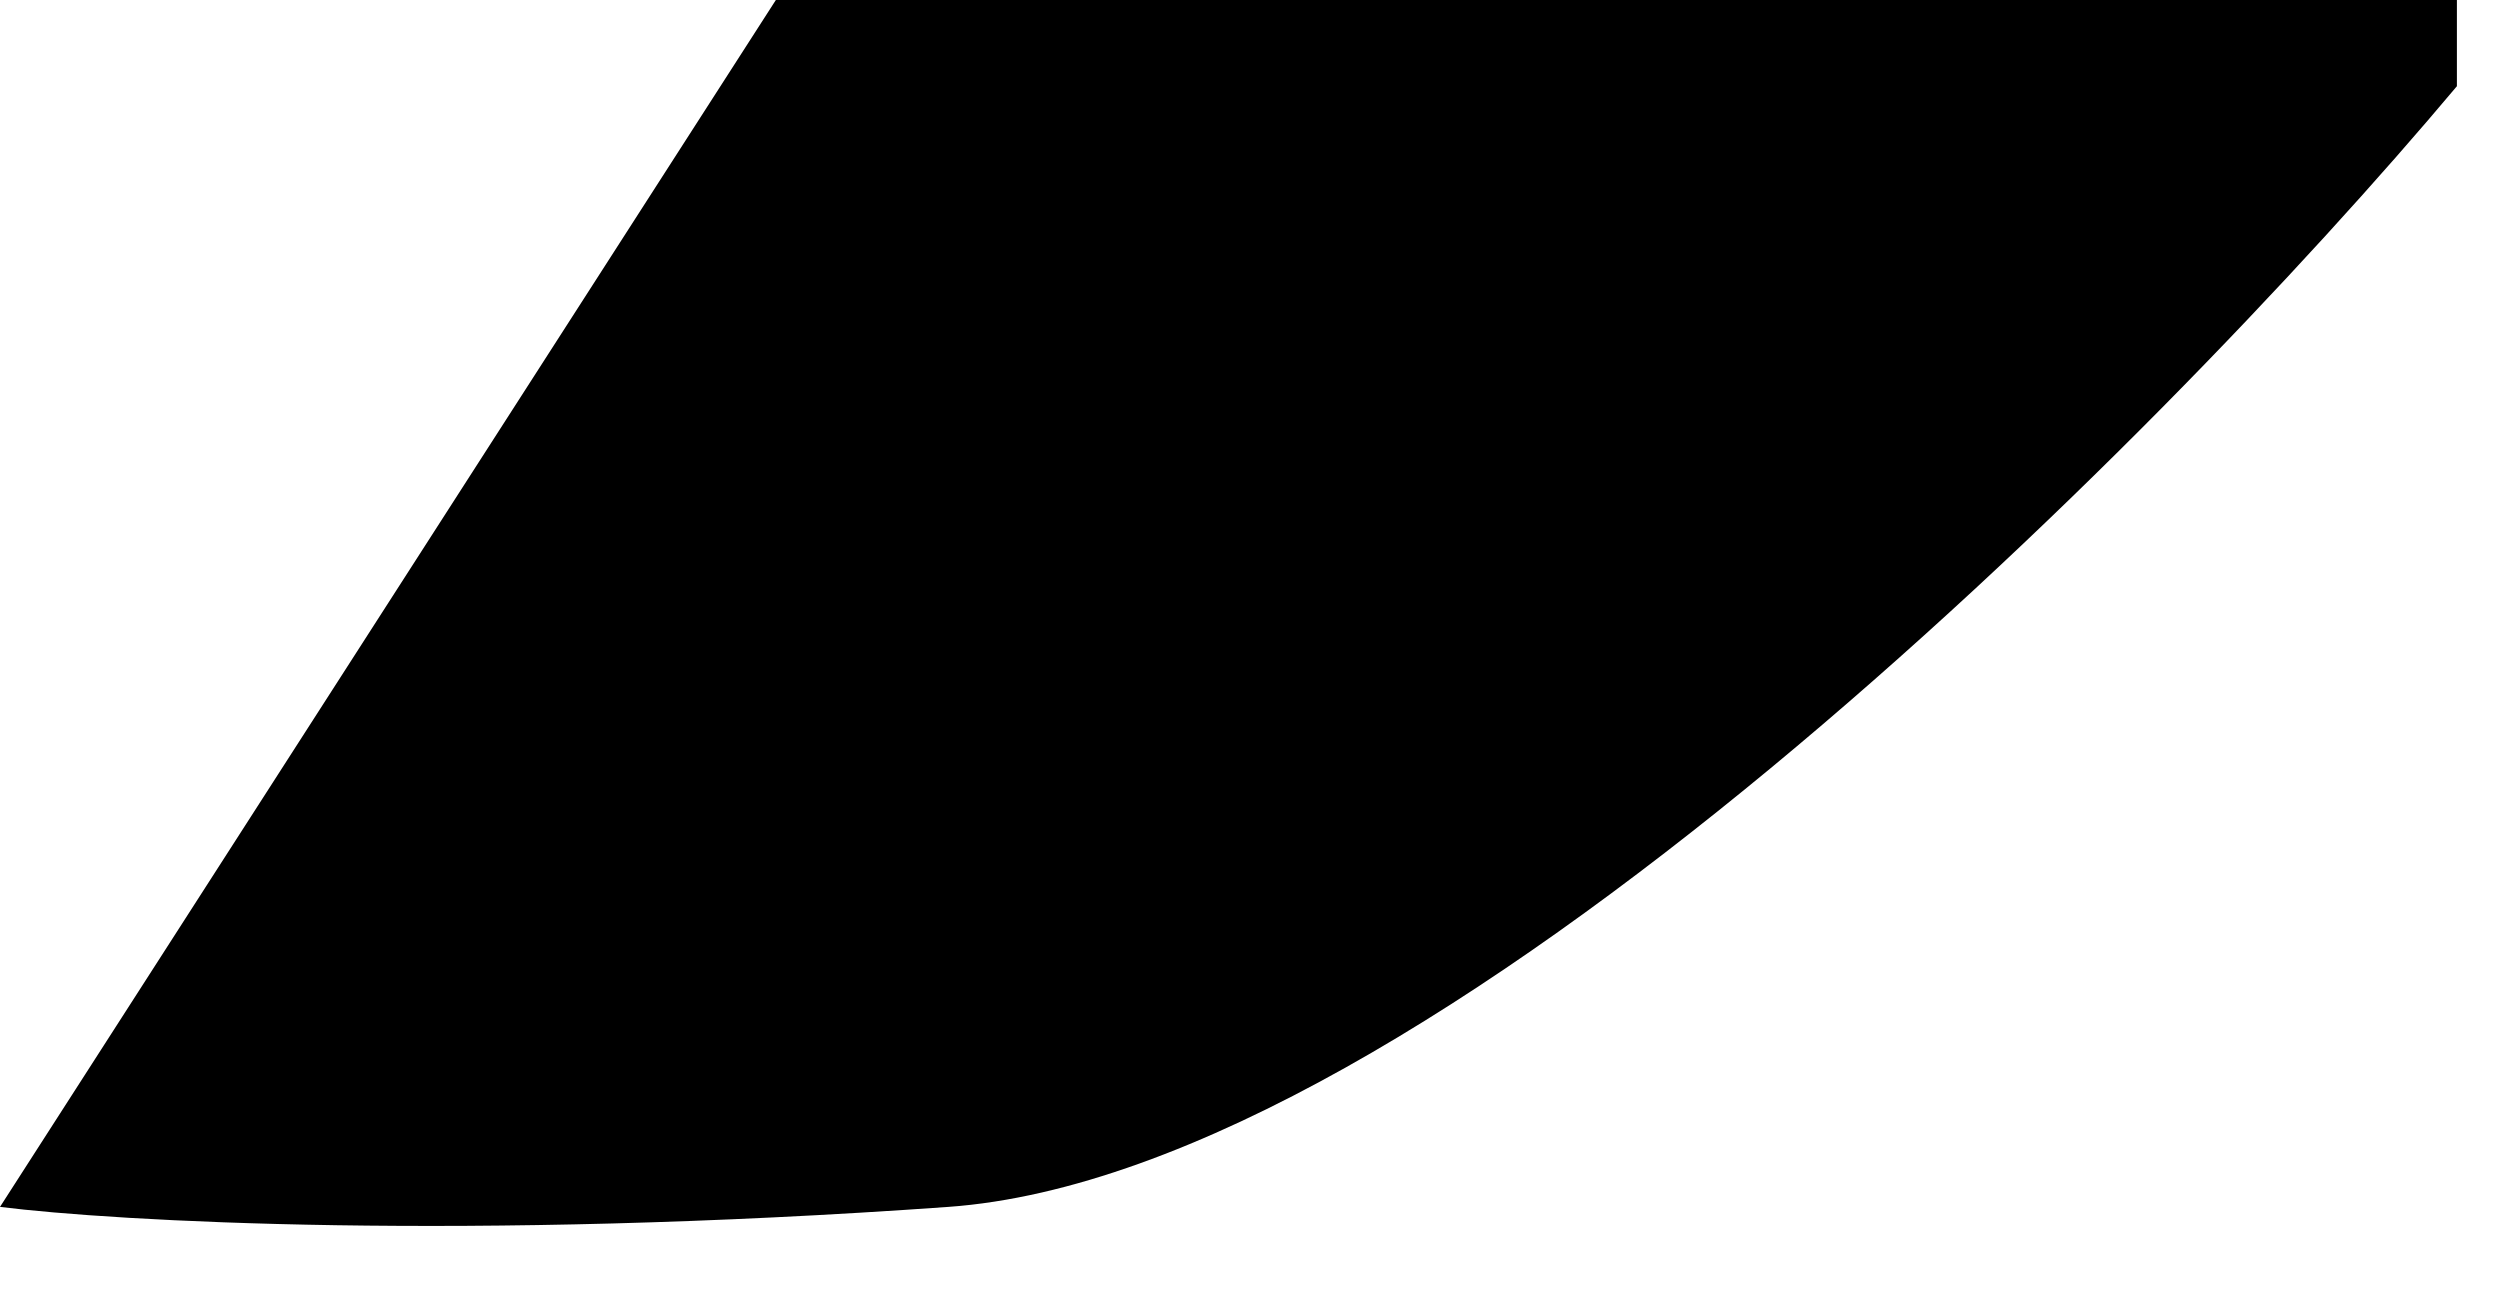 <?xml version="1.0" encoding="UTF-8"?> <svg xmlns="http://www.w3.org/2000/svg" width="29" height="15" viewBox="0 0 29 15" fill="none"><path d="M28.5 0H9L0 14C1.333 14.167 5.4 14.4 11 14C16.6 13.6 25 5.167 28.5 1V0Z" fill="black"></path></svg> 